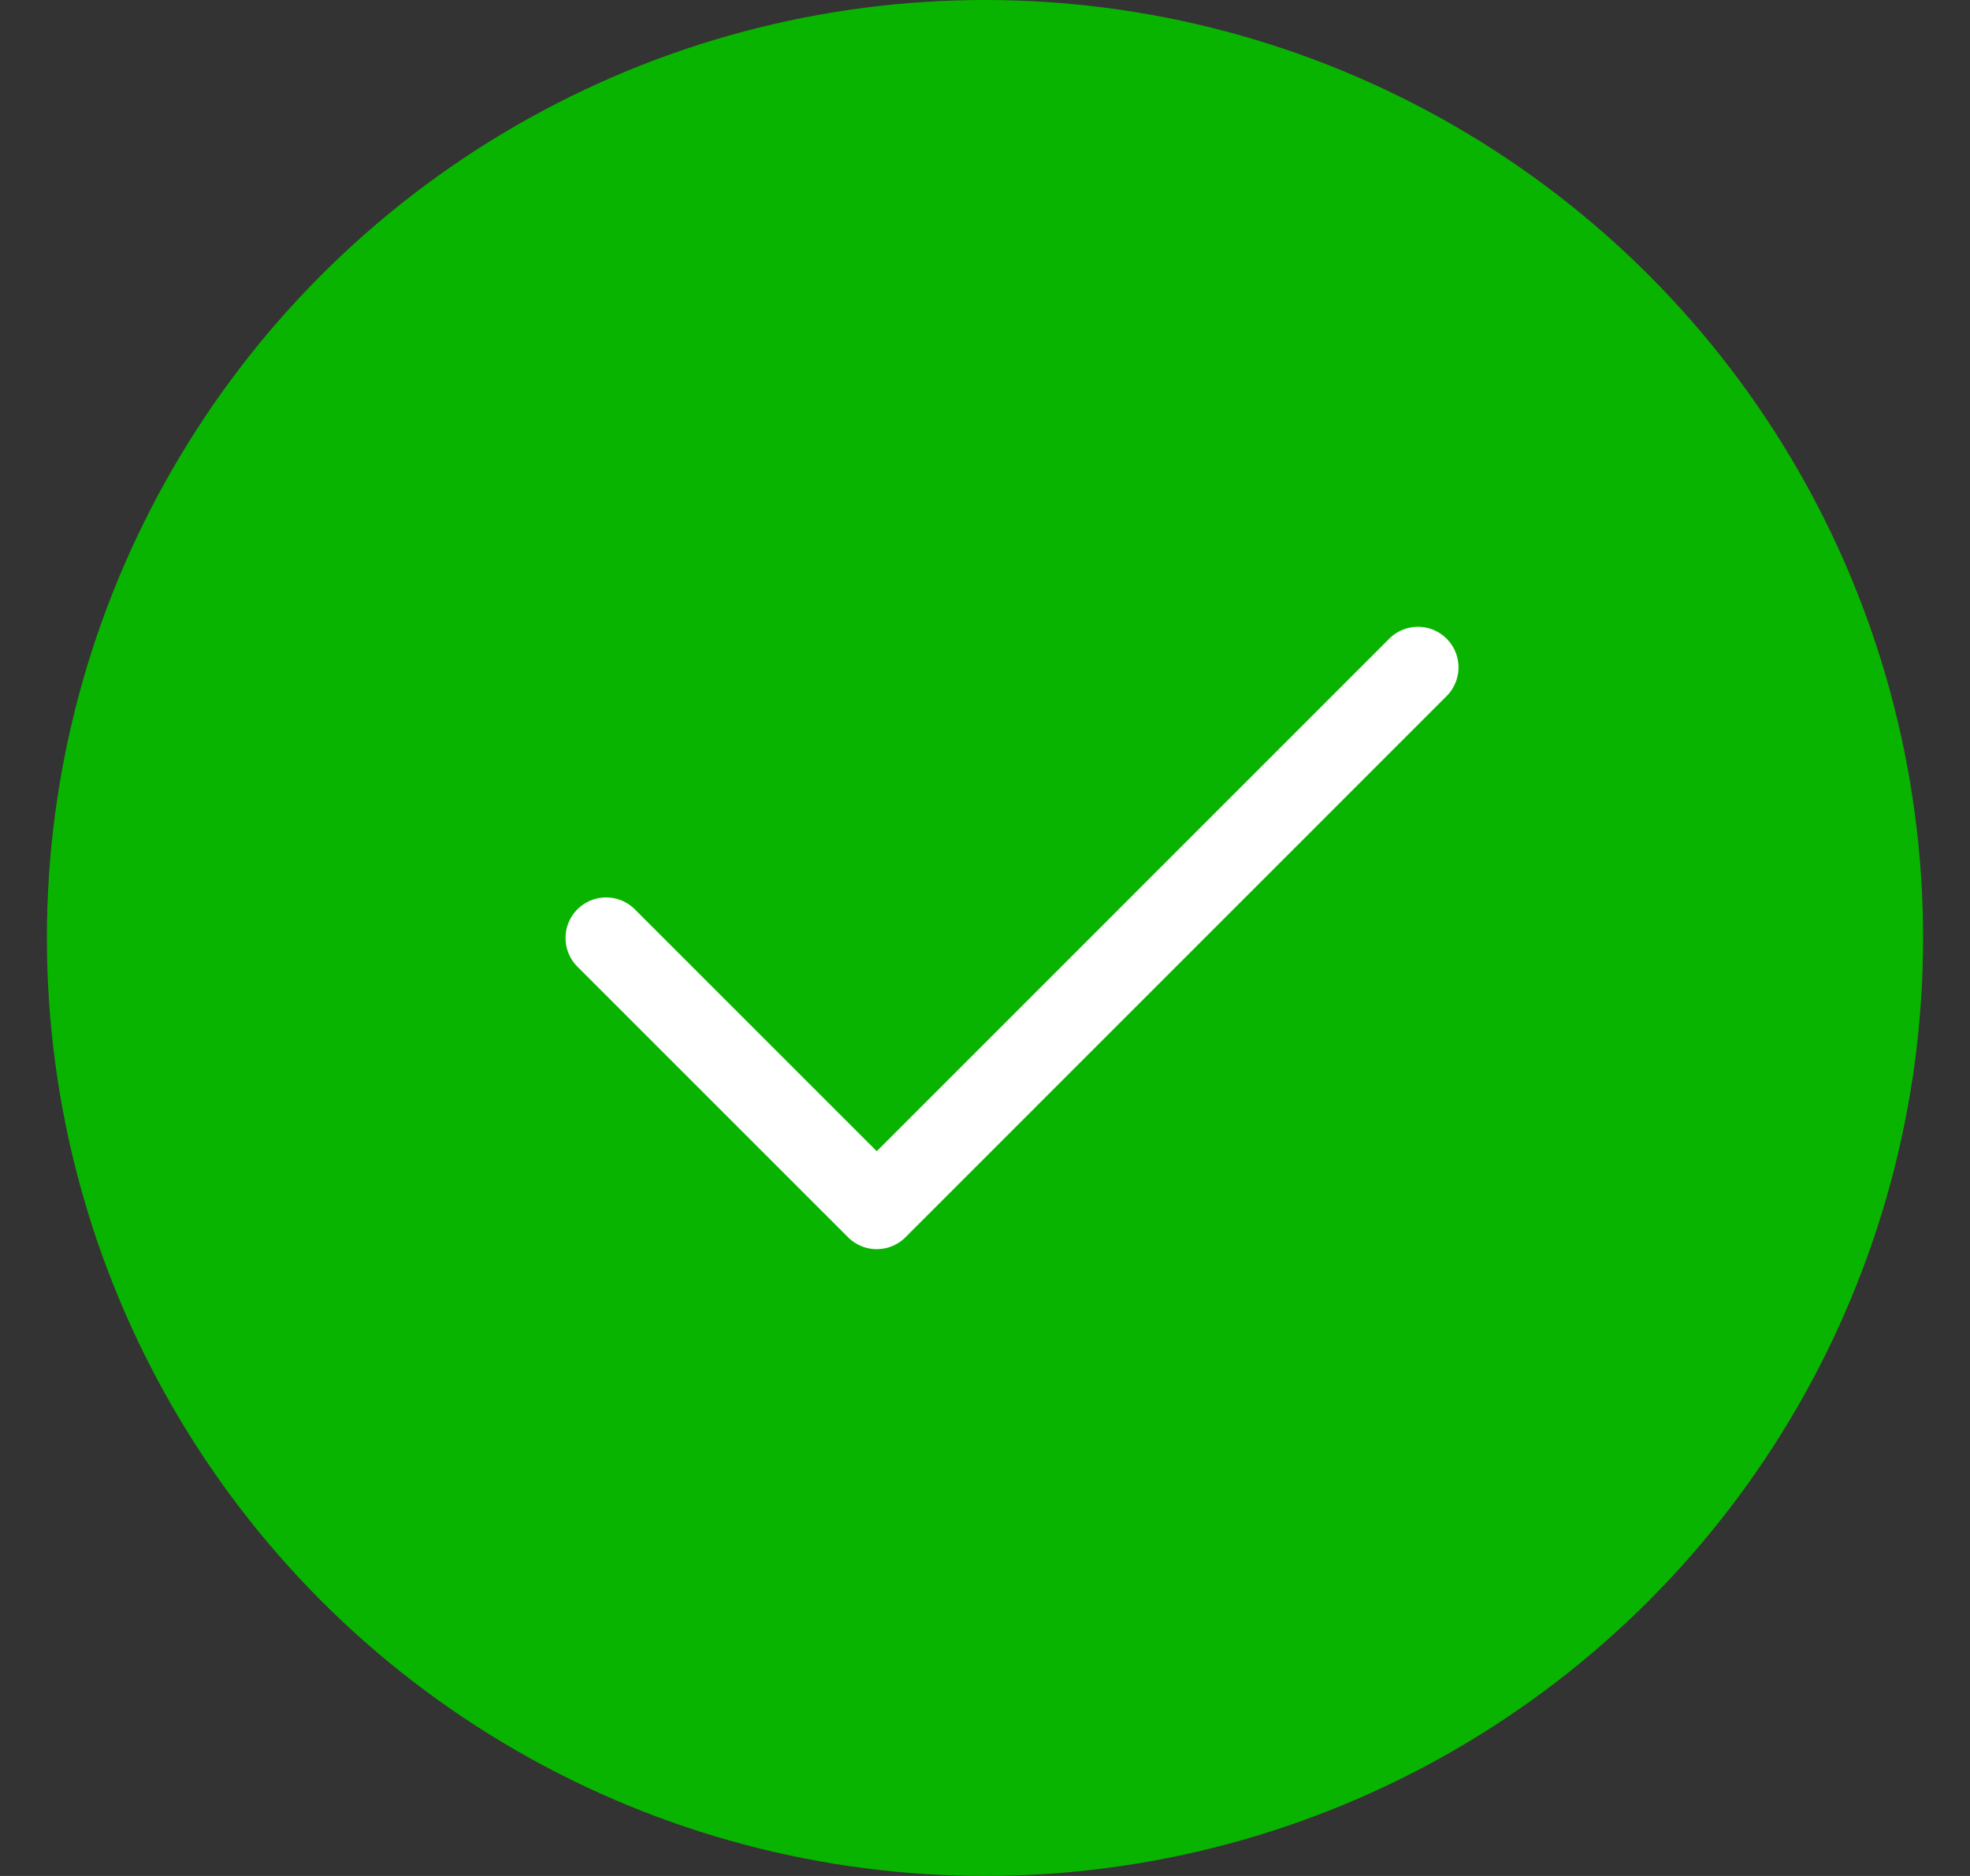 <svg xmlns="http://www.w3.org/2000/svg" fill="none" viewBox="0 0 21 20" height="20" width="21">
<rect x="0" y="0" width="21" height="20" fill="#333333" stroke="none"/>
<circle fill="#09B400" r="10" cy="10" cx="10.5"></circle>
<path stroke-linejoin="round" stroke-linecap="round" stroke-width="0.865" stroke="white" d="M15.115 7.115L9.346 12.885L6.461 10"></path>
</svg>
